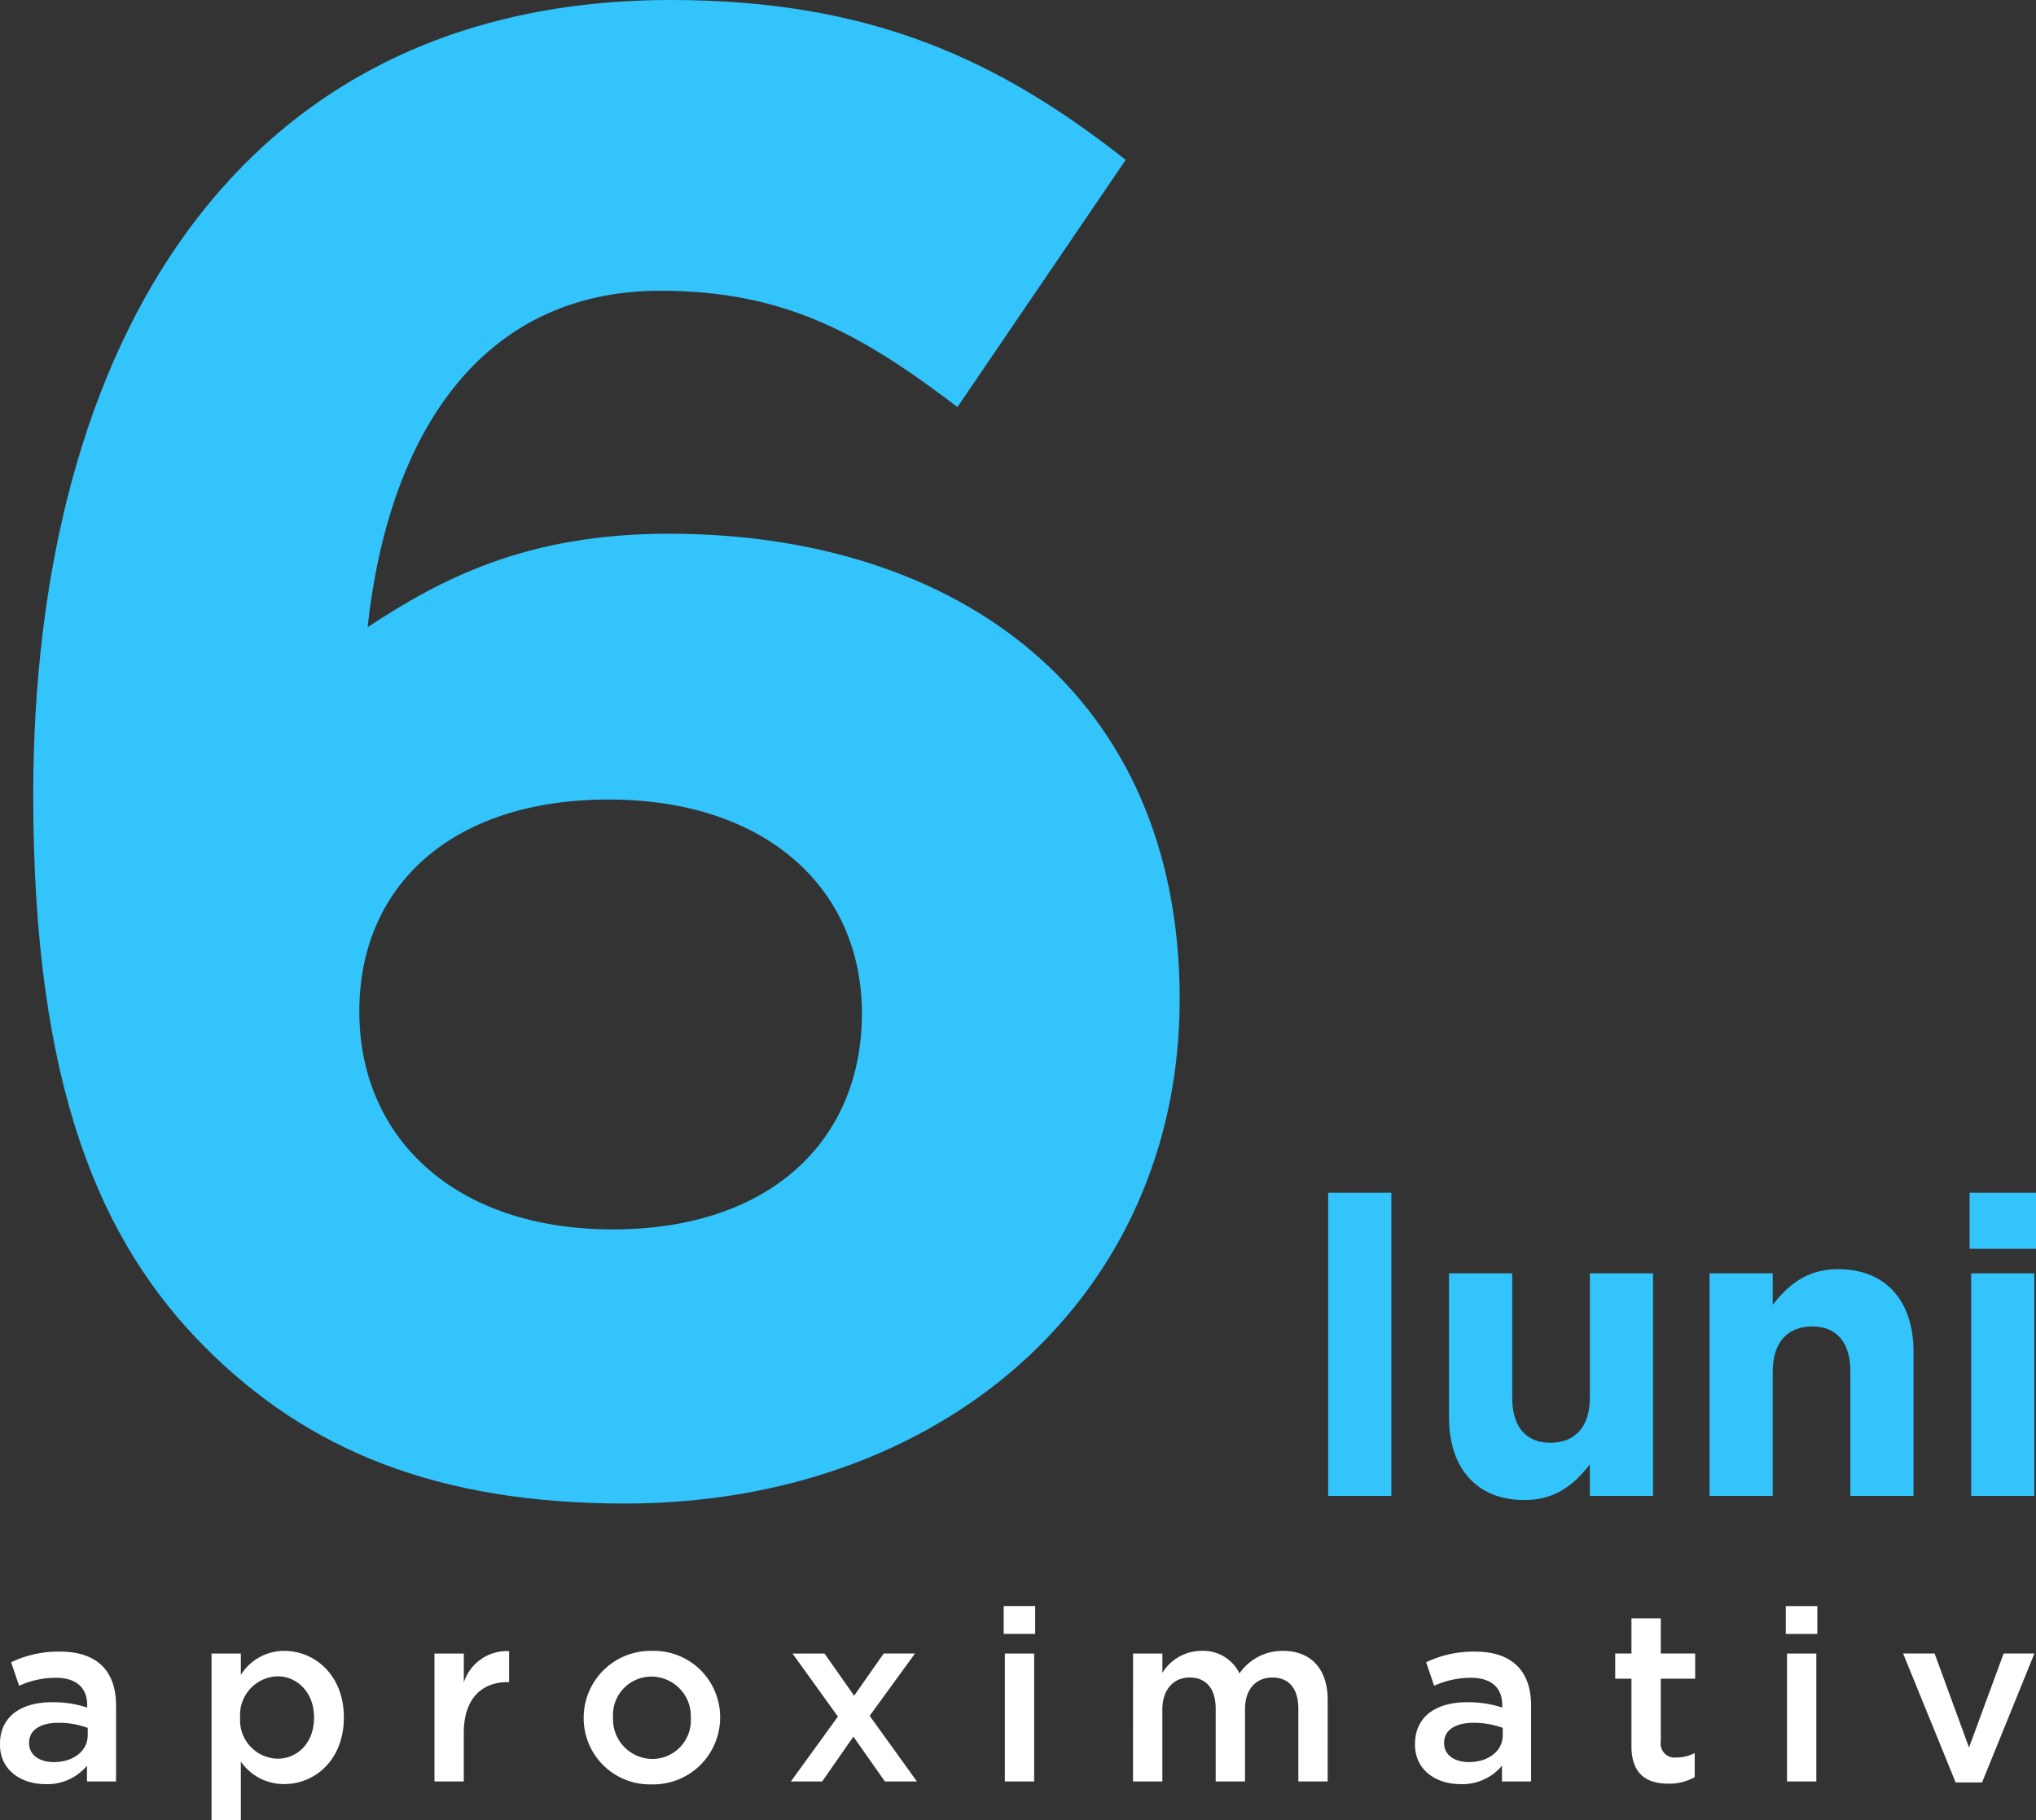 <svg xmlns="http://www.w3.org/2000/svg" width="235.272" height="210.36" viewBox="0 0 235.272 210.36">
  <rect x="0" y="0" width="235.272" height="210.36" fill="#333333" stroke="none"/>
  <g id="Group_7617" data-name="Group 7617" transform="translate(-437.12 -6731.12)">
    <path id="Path_26581" data-name="Path 26581" d="M139.2-152.4c-14.88-11.76-29.76-18.48-52.56-18.48-50.16,0-73.68,39.84-73.68,91.92,0,33.6,7.68,51.6,19.92,63.84,11.76,11.76,26.64,18,48.48,18,36.48,0,64.08-23.76,64.08-58.32,0-35.28-25.68-53.76-59.04-53.76-16.56,0-26.4,5.28-34.8,10.8,2.4-22.08,12.96-38.88,33.84-38.88,14.4,0,23.28,5.04,34.32,13.44ZM108.72-53.76c0,14.64-10.56,24.96-28.8,24.96S50.64-39.36,50.64-54c0-14.4,10.56-24.48,28.8-24.48S108.72-68.16,108.72-53.76Z" transform="translate(428 6902)" fill="#33c4fb"/>
    <path id="Path_26582" data-name="Path 26582" d="M10.9,0V-35.04H3.6V0Zm30.24,0V-25.728h-7.3v14.352c0,3.456-1.776,5.232-4.56,5.232s-4.416-1.776-4.416-5.232V-25.728h-7.3V-9.072c0,5.9,3.216,9.552,8.736,9.552,3.7,0,5.856-1.968,7.536-4.128V0Zm30.1,0V-16.656c0-5.9-3.216-9.552-8.736-9.552-3.7,0-5.856,1.968-7.536,4.128v-3.648h-7.3V0h7.3V-14.352c0-3.456,1.776-5.232,4.56-5.232s4.416,1.776,4.416,5.232V0Zm14.16-28.56v-6.48h-7.68v6.48ZM85.2,0V-25.728H77.9V0Z" transform="translate(587 6904)" fill="#33c4fb"/>
    <path id="Path_26583" data-name="Path 26583" d="M14.532,0V-8.764c0-3.948-2.128-6.244-6.5-6.244a12.677,12.677,0,0,0-5.628,1.232l.924,2.716a10.292,10.292,0,0,1,4.228-.924c2.352,0,3.64,1.12,3.64,3.164v.28a12.444,12.444,0,0,0-4.088-.616c-3.444,0-5.992,1.568-5.992,4.844v.056C1.12-1.288,3.584.308,6.384.308A5.975,5.975,0,0,0,11.172-1.82V0ZM11.256-5.348c0,1.848-1.68,3.108-3.92,3.108-1.6,0-2.856-.784-2.856-2.184V-4.48c0-1.428,1.26-2.3,3.388-2.3a9.678,9.678,0,0,1,3.388.588ZM25.564,4.48h3.388V-2.3a6.024,6.024,0,0,0,5.012,2.6c3.528,0,6.888-2.772,6.888-7.672V-7.42c0-4.9-3.388-7.672-6.888-7.672a5.905,5.905,0,0,0-5.012,2.772v-2.464H25.564ZM33.18-2.632a4.441,4.441,0,0,1-4.312-4.732V-7.42a4.458,4.458,0,0,1,4.312-4.732c2.3,0,4.228,1.876,4.228,4.732v.056C37.408-4.452,35.5-2.632,33.18-2.632ZM51.324,0h3.388V-5.628c0-3.92,2.072-5.852,5.04-5.852h.2v-3.584a5.242,5.242,0,0,0-5.236,3.612v-3.332H51.324ZM76.412.336a7.73,7.73,0,0,0,7.924-7.7V-7.42a7.659,7.659,0,0,0-7.868-7.672,7.729,7.729,0,0,0-7.9,7.728v.056A7.646,7.646,0,0,0,76.412.336Zm.056-2.94a4.581,4.581,0,0,1-4.508-4.76V-7.42a4.437,4.437,0,0,1,4.452-4.7,4.57,4.57,0,0,1,4.536,4.76v.056A4.459,4.459,0,0,1,76.468-2.6ZM92.512,0h3.612l3.612-5.18L103.376,0h3.7l-5.46-7.588,5.236-7.2h-3.612L99.82-9.912,96.4-14.784h-3.7L97.944-7.5ZM117.1-17.052h3.64v-3.22H117.1ZM117.236,0h3.388V-14.784h-3.388Zm14.812,0h3.388V-8.316c0-2.3,1.288-3.7,3.164-3.7s3,1.288,3,3.584V0h3.388V-8.344c0-2.38,1.316-3.668,3.164-3.668,1.9,0,3,1.26,3,3.612V0h3.388V-9.436c0-3.612-1.96-5.656-5.18-5.656a6.036,6.036,0,0,0-5.012,2.6,4.65,4.65,0,0,0-4.4-2.6,5.3,5.3,0,0,0-4.508,2.548v-2.24h-3.388Zm46,0V-8.764c0-3.948-2.128-6.244-6.5-6.244a12.677,12.677,0,0,0-5.628,1.232l.924,2.716a10.292,10.292,0,0,1,4.228-.924c2.352,0,3.64,1.12,3.64,3.164v.28a12.444,12.444,0,0,0-4.088-.616c-3.444,0-5.992,1.568-5.992,4.844v.056c0,2.968,2.464,4.564,5.264,4.564a5.975,5.975,0,0,0,4.788-2.128V0Zm-3.276-5.348c0,1.848-1.68,3.108-3.92,3.108-1.6,0-2.856-.784-2.856-2.184V-4.48c0-1.428,1.26-2.3,3.388-2.3a9.678,9.678,0,0,1,3.388.588ZM193.9.252A5.931,5.931,0,0,0,196.952-.5V-3.276a4.554,4.554,0,0,1-2.1.5,1.613,1.613,0,0,1-1.82-1.848v-7.252h3.976v-2.912h-3.976v-4.06h-3.388v4.06h-1.876v2.912h1.876v7.784C189.644-.84,191.408.252,193.9.252Zm13.58-17.3h3.64v-3.22h-3.64ZM207.62,0h3.388V-14.784H207.62Zm19.488.112h3.052l6.048-14.9h-3.556l-4,10.864-3.976-10.864h-3.64Z" transform="translate(436 6937)" fill="#fff"/>
  </g>
</svg>
